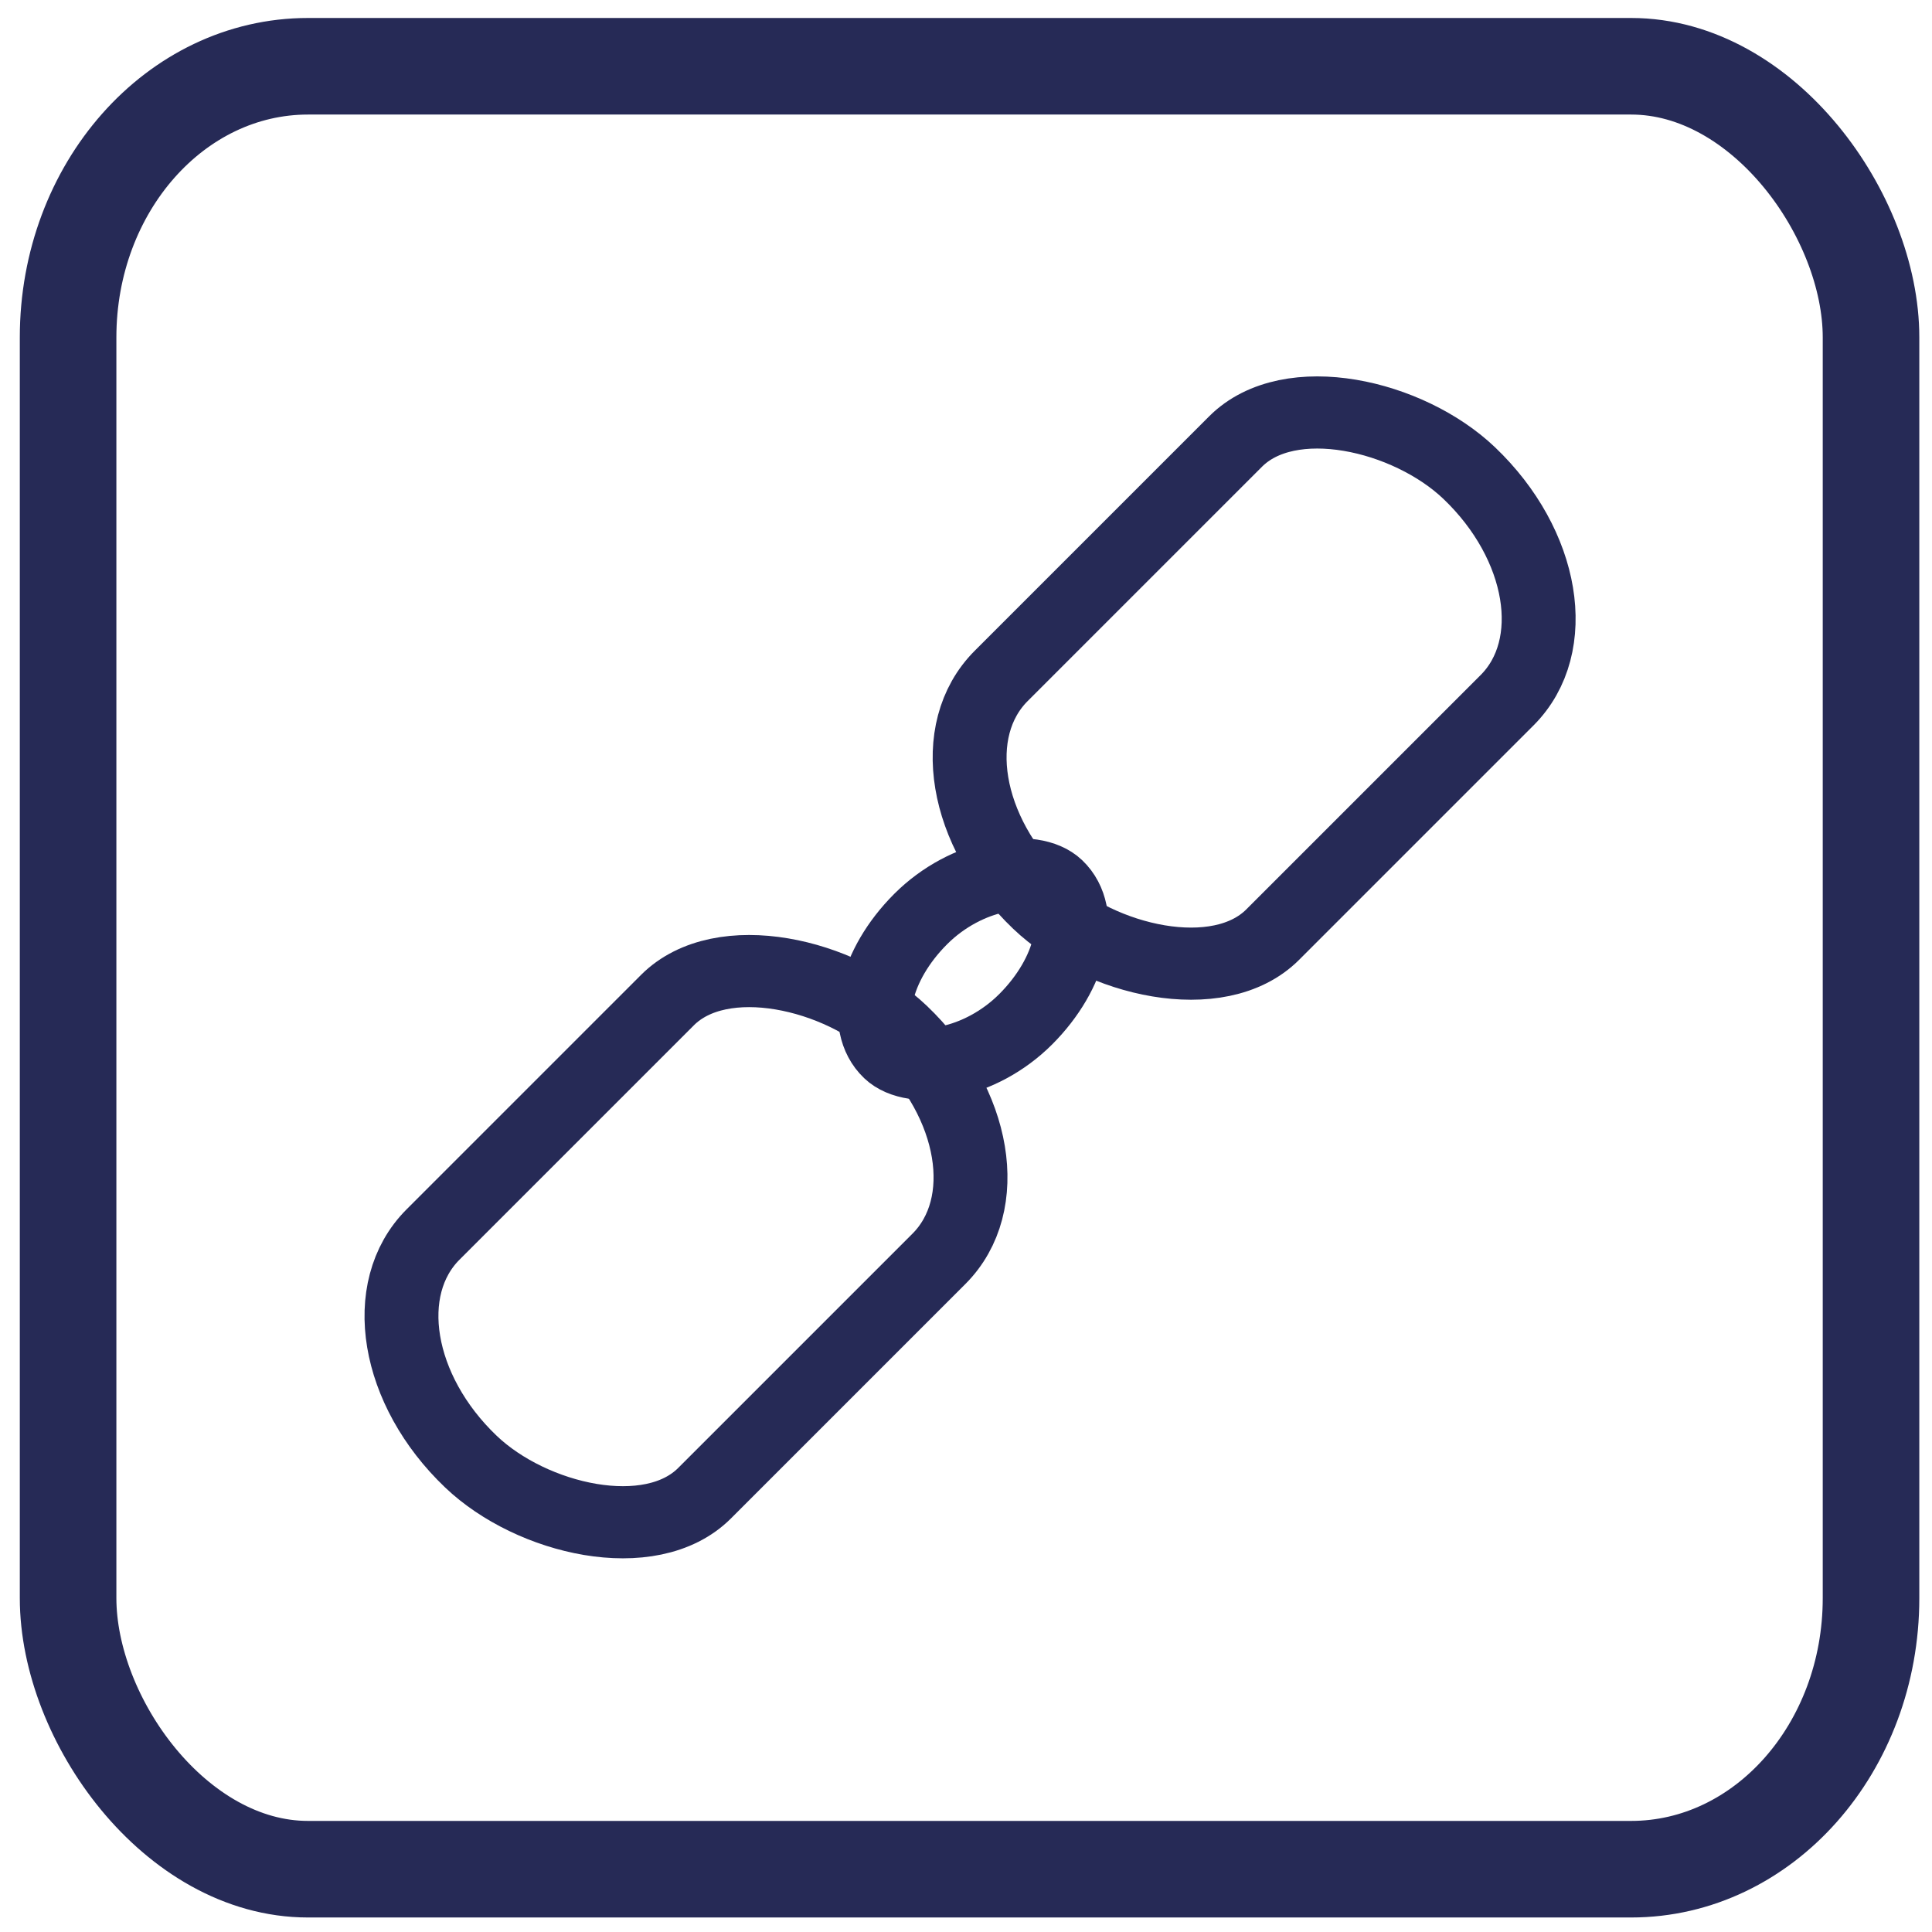 <?xml version="1.0" encoding="UTF-8" standalone="no"?>
<svg
   width="10.583mm"
   height="10.583mm"
   version="1.1"
   viewBox="0 0 10.583 10.583"
   id="svg7349"
   sodipodi:docname="copylink.svg"
   inkscape:version="1.2.1 (9c6d41e410, 2022-07-14)"
   xmlns:inkscape="http://www.inkscape.org/namespaces/inkscape"
   xmlns:sodipodi="http://sodipodi.sourceforge.net/DTD/sodipodi-0.dtd"
   xmlns="http://www.w3.org/2000/svg"
   xmlns:svg="http://www.w3.org/2000/svg">
  <defs
     id="defs7353" />
  <sodipodi:namedview
     id="namedview7351"
     pagecolor="#ffffff"
     bordercolor="#000000"
     borderopacity="0.25"
     inkscape:showpageshadow="2"
     inkscape:pageopacity="0.0"
     inkscape:pagecheckerboard="0"
     inkscape:deskcolor="#d1d1d1"
     inkscape:document-units="mm"
     showgrid="false"
     inkscape:zoom="2.3156979"
     inkscape:cx="28.285209"
     inkscape:cy="-15.546069"
     inkscape:window-width="1920"
     inkscape:window-height="991"
     inkscape:window-x="-9"
     inkscape:window-y="-9"
     inkscape:window-maximized="1"
     inkscape:current-layer="svg7349" />
  <rect
     x="0.373"
     y="0.363"
     width="9.876"
     height="9.876"
     rx="1.314"
     ry="1.485"
     fill="#f47f49"
     fill-rule="evenodd"
     id="rect7339"
     style="fill:#000000;fill-opacity:0;stroke:#262a56;stroke-width:0.529;stroke-dasharray:none;stroke-opacity:1" />
  <rect
     transform="matrix(0.707,-0.707,0.724,0.69,0,0)"
     x="0.346"
     y="6.497"
     width="3.332"
     height="2.054"
     rx="0.758"
     ry="1.486"
     fill="none"
     stroke-width="0.4"
     id="rect7341"
     style="fill:#000000;fill-opacity:0;stroke:#262a56;stroke-linecap:square;stroke-opacity:1" />
  <rect
     transform="matrix(0.707,-0.707,0.724,0.69,0,0)"
     x="-0.81"
     y="7.127"
     width="1.289"
     height="0.795"
     rx="1.486"
     ry="1.486"
     fill="#e1e2e2"
     fill-rule="evenodd"
     stroke-width="0.4"
     id="rect7343"
     style="fill:#000000;fill-opacity:0;stroke:#262a56;stroke-linecap:square;stroke-opacity:1" />
  <rect
     transform="matrix(0.707,-0.707,0.724,0.69,0,0)"
     x="-4.018"
     y="6.46"
     width="3.332"
     height="2.054"
     rx="0.758"
     ry="1.486"
     fill="none"
     stroke-width="0.4"
     id="rect7345"
     style="fill:#000000;fill-opacity:0;stroke:#262a56;stroke-linecap:square;stroke-opacity:1" />
</svg>
